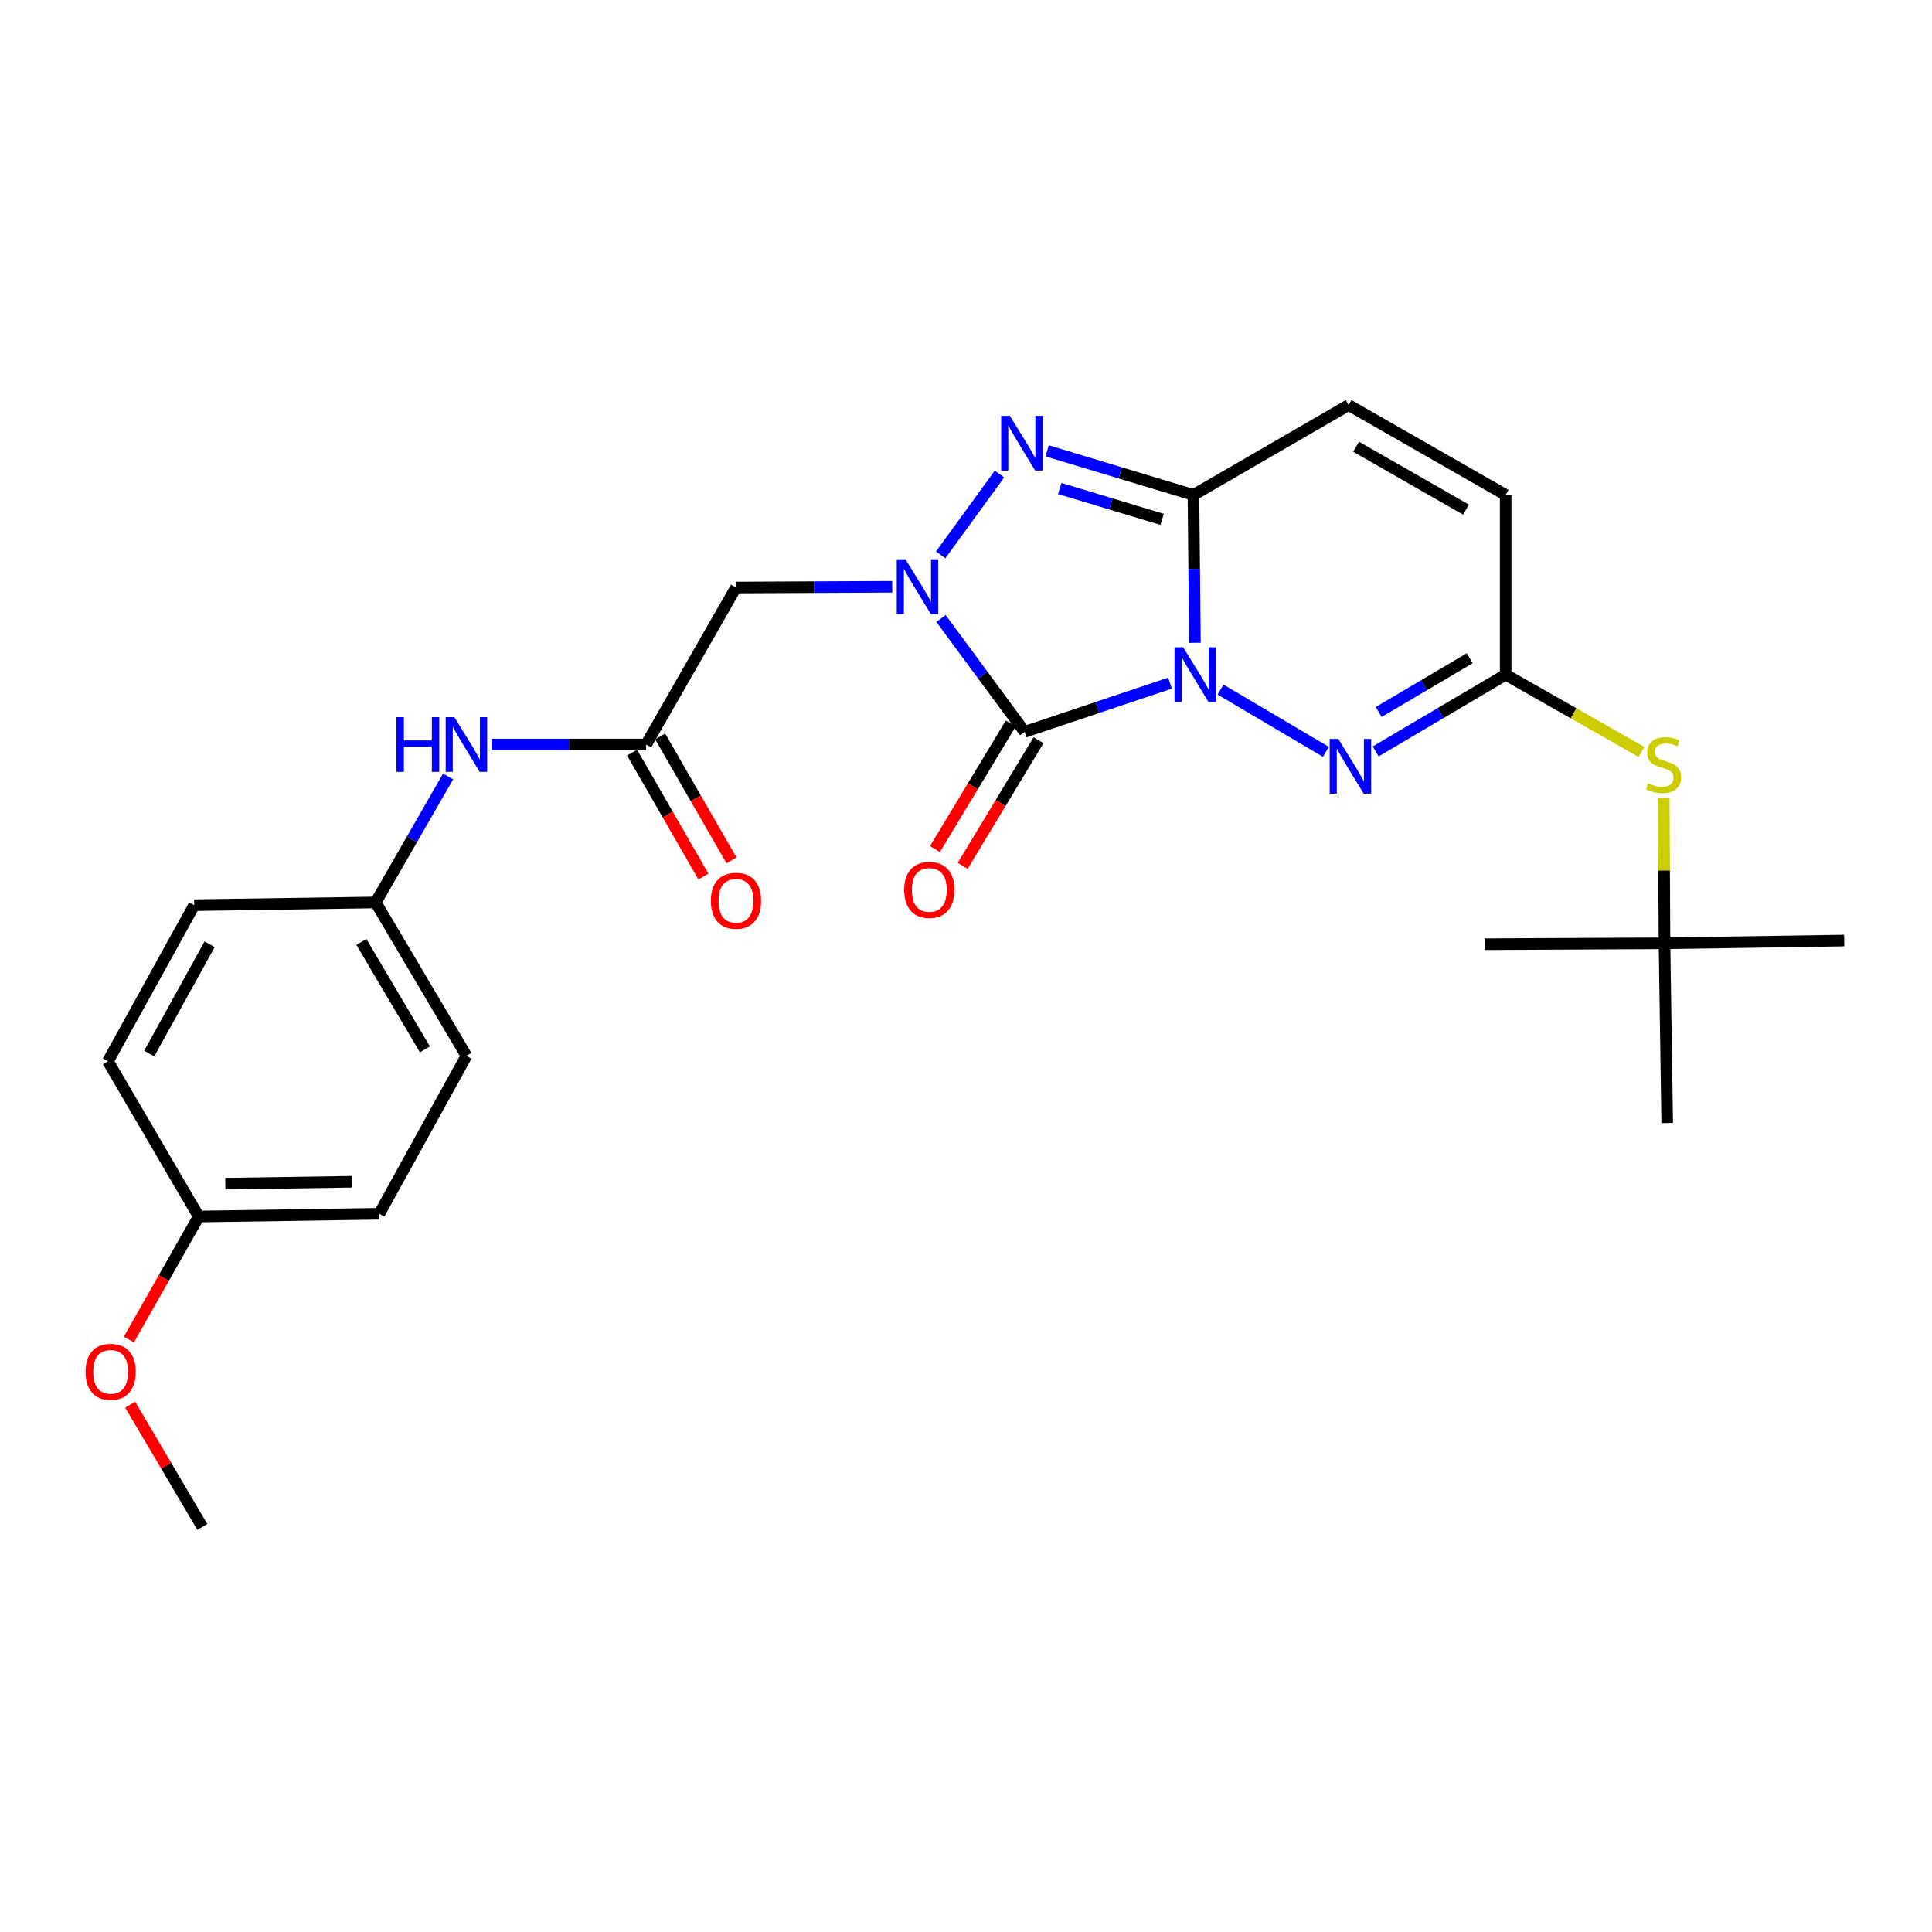 <?xml version='1.0' encoding='iso-8859-1'?>
<svg version='1.1' baseProfile='full'
              xmlns='http://www.w3.org/2000/svg'
                      xmlns:rdkit='http://www.rdkit.org/xml'
                      xmlns:xlink='http://www.w3.org/1999/xlink'
                  xml:space='preserve'
width='1000px' height='1000px' viewBox='0 0 1000 1000'>
<!-- END OF HEADER -->
<rect style='opacity:1.0;fill:#FFFFFF;stroke:none' width='1000' height='1000' x='0' y='0'> </rect>
<path class='bond-0' d='M 605.599,353.582 L 567.978,366.195' style='fill:none;fill-rule:evenodd;stroke:#0000FF;stroke-width:6px;stroke-linecap:butt;stroke-linejoin:miter;stroke-opacity:1' />
<path class='bond-0' d='M 567.978,366.195 L 530.356,378.808' style='fill:none;fill-rule:evenodd;stroke:#000000;stroke-width:6px;stroke-linecap:butt;stroke-linejoin:miter;stroke-opacity:1' />
<path class='bond-2' d='M 618.501,332.715 L 618.113,294.453' style='fill:none;fill-rule:evenodd;stroke:#0000FF;stroke-width:6px;stroke-linecap:butt;stroke-linejoin:miter;stroke-opacity:1' />
<path class='bond-2' d='M 618.113,294.453 L 617.726,256.191' style='fill:none;fill-rule:evenodd;stroke:#000000;stroke-width:6px;stroke-linecap:butt;stroke-linejoin:miter;stroke-opacity:1' />
<path class='bond-4' d='M 631.74,356.924 L 686.288,389.152' style='fill:none;fill-rule:evenodd;stroke:#0000FF;stroke-width:6px;stroke-linecap:butt;stroke-linejoin:miter;stroke-opacity:1' />
<path class='bond-1' d='M 530.356,378.808 L 508.716,349.473' style='fill:none;fill-rule:evenodd;stroke:#000000;stroke-width:6px;stroke-linecap:butt;stroke-linejoin:miter;stroke-opacity:1' />
<path class='bond-1' d='M 508.716,349.473 L 487.075,320.137' style='fill:none;fill-rule:evenodd;stroke:#0000FF;stroke-width:6px;stroke-linecap:butt;stroke-linejoin:miter;stroke-opacity:1' />
<path class='bond-10' d='M 523.174,374.472 L 503.545,406.983' style='fill:none;fill-rule:evenodd;stroke:#000000;stroke-width:6px;stroke-linecap:butt;stroke-linejoin:miter;stroke-opacity:1' />
<path class='bond-10' d='M 503.545,406.983 L 483.917,439.495' style='fill:none;fill-rule:evenodd;stroke:#FF0000;stroke-width:6px;stroke-linecap:butt;stroke-linejoin:miter;stroke-opacity:1' />
<path class='bond-10' d='M 537.539,383.145 L 517.91,415.656' style='fill:none;fill-rule:evenodd;stroke:#000000;stroke-width:6px;stroke-linecap:butt;stroke-linejoin:miter;stroke-opacity:1' />
<path class='bond-10' d='M 517.91,415.656 L 498.282,448.168' style='fill:none;fill-rule:evenodd;stroke:#FF0000;stroke-width:6px;stroke-linecap:butt;stroke-linejoin:miter;stroke-opacity:1' />
<path class='bond-5' d='M 461.817,303.705 L 421.382,303.902' style='fill:none;fill-rule:evenodd;stroke:#0000FF;stroke-width:6px;stroke-linecap:butt;stroke-linejoin:miter;stroke-opacity:1' />
<path class='bond-5' d='M 421.382,303.902 L 380.946,304.098' style='fill:none;fill-rule:evenodd;stroke:#000000;stroke-width:6px;stroke-linecap:butt;stroke-linejoin:miter;stroke-opacity:1' />
<path class='bond-26' d='M 486.885,287.186 L 517.331,245.363' style='fill:none;fill-rule:evenodd;stroke:#0000FF;stroke-width:6px;stroke-linecap:butt;stroke-linejoin:miter;stroke-opacity:1' />
<path class='bond-3' d='M 617.726,256.191 L 579.862,244.772' style='fill:none;fill-rule:evenodd;stroke:#000000;stroke-width:6px;stroke-linecap:butt;stroke-linejoin:miter;stroke-opacity:1' />
<path class='bond-3' d='M 579.862,244.772 L 541.998,233.354' style='fill:none;fill-rule:evenodd;stroke:#0000FF;stroke-width:6px;stroke-linecap:butt;stroke-linejoin:miter;stroke-opacity:1' />
<path class='bond-3' d='M 601.522,268.831 L 575.017,260.838' style='fill:none;fill-rule:evenodd;stroke:#000000;stroke-width:6px;stroke-linecap:butt;stroke-linejoin:miter;stroke-opacity:1' />
<path class='bond-3' d='M 575.017,260.838 L 548.512,252.846' style='fill:none;fill-rule:evenodd;stroke:#0000FF;stroke-width:6px;stroke-linecap:butt;stroke-linejoin:miter;stroke-opacity:1' />
<path class='bond-7' d='M 617.726,256.191 L 698.039,209.681' style='fill:none;fill-rule:evenodd;stroke:#000000;stroke-width:6px;stroke-linecap:butt;stroke-linejoin:miter;stroke-opacity:1' />
<path class='bond-6' d='M 712.053,388.931 L 745.687,369.065' style='fill:none;fill-rule:evenodd;stroke:#0000FF;stroke-width:6px;stroke-linecap:butt;stroke-linejoin:miter;stroke-opacity:1' />
<path class='bond-6' d='M 745.687,369.065 L 779.321,349.2' style='fill:none;fill-rule:evenodd;stroke:#000000;stroke-width:6px;stroke-linecap:butt;stroke-linejoin:miter;stroke-opacity:1' />
<path class='bond-6' d='M 713.61,368.523 L 737.153,354.617' style='fill:none;fill-rule:evenodd;stroke:#0000FF;stroke-width:6px;stroke-linecap:butt;stroke-linejoin:miter;stroke-opacity:1' />
<path class='bond-6' d='M 737.153,354.617 L 760.697,340.711' style='fill:none;fill-rule:evenodd;stroke:#000000;stroke-width:6px;stroke-linecap:butt;stroke-linejoin:miter;stroke-opacity:1' />
<path class='bond-8' d='M 380.946,304.098 L 334.436,385.371' style='fill:none;fill-rule:evenodd;stroke:#000000;stroke-width:6px;stroke-linecap:butt;stroke-linejoin:miter;stroke-opacity:1' />
<path class='bond-9' d='M 779.321,349.2 L 779.321,256.191' style='fill:none;fill-rule:evenodd;stroke:#000000;stroke-width:6px;stroke-linecap:butt;stroke-linejoin:miter;stroke-opacity:1' />
<path class='bond-11' d='M 779.321,349.2 L 814.48,369.203' style='fill:none;fill-rule:evenodd;stroke:#000000;stroke-width:6px;stroke-linecap:butt;stroke-linejoin:miter;stroke-opacity:1' />
<path class='bond-11' d='M 814.48,369.203 L 849.638,389.206' style='fill:none;fill-rule:evenodd;stroke:#CCCC00;stroke-width:6px;stroke-linecap:butt;stroke-linejoin:miter;stroke-opacity:1' />
<path class='bond-27' d='M 698.039,209.681 L 779.321,256.191' style='fill:none;fill-rule:evenodd;stroke:#000000;stroke-width:6px;stroke-linecap:butt;stroke-linejoin:miter;stroke-opacity:1' />
<path class='bond-27' d='M 701.897,231.222 L 758.795,263.779' style='fill:none;fill-rule:evenodd;stroke:#000000;stroke-width:6px;stroke-linecap:butt;stroke-linejoin:miter;stroke-opacity:1' />
<path class='bond-12' d='M 334.436,385.371 L 294.464,385.371' style='fill:none;fill-rule:evenodd;stroke:#000000;stroke-width:6px;stroke-linecap:butt;stroke-linejoin:miter;stroke-opacity:1' />
<path class='bond-12' d='M 294.464,385.371 L 254.491,385.371' style='fill:none;fill-rule:evenodd;stroke:#0000FF;stroke-width:6px;stroke-linecap:butt;stroke-linejoin:miter;stroke-opacity:1' />
<path class='bond-13' d='M 327.165,389.557 L 345.627,421.631' style='fill:none;fill-rule:evenodd;stroke:#000000;stroke-width:6px;stroke-linecap:butt;stroke-linejoin:miter;stroke-opacity:1' />
<path class='bond-13' d='M 345.627,421.631 L 364.09,453.704' style='fill:none;fill-rule:evenodd;stroke:#FF0000;stroke-width:6px;stroke-linecap:butt;stroke-linejoin:miter;stroke-opacity:1' />
<path class='bond-13' d='M 341.708,381.186 L 360.17,413.259' style='fill:none;fill-rule:evenodd;stroke:#000000;stroke-width:6px;stroke-linecap:butt;stroke-linejoin:miter;stroke-opacity:1' />
<path class='bond-13' d='M 360.17,413.259 L 378.633,445.332' style='fill:none;fill-rule:evenodd;stroke:#FF0000;stroke-width:6px;stroke-linecap:butt;stroke-linejoin:miter;stroke-opacity:1' />
<path class='bond-14' d='M 861.156,412.903 L 861.346,450.574' style='fill:none;fill-rule:evenodd;stroke:#CCCC00;stroke-width:6px;stroke-linecap:butt;stroke-linejoin:miter;stroke-opacity:1' />
<path class='bond-14' d='M 861.346,450.574 L 861.536,488.244' style='fill:none;fill-rule:evenodd;stroke:#000000;stroke-width:6px;stroke-linecap:butt;stroke-linejoin:miter;stroke-opacity:1' />
<path class='bond-15' d='M 231.936,401.888 L 213.198,434.499' style='fill:none;fill-rule:evenodd;stroke:#0000FF;stroke-width:6px;stroke-linecap:butt;stroke-linejoin:miter;stroke-opacity:1' />
<path class='bond-15' d='M 213.198,434.499 L 194.46,467.11' style='fill:none;fill-rule:evenodd;stroke:#000000;stroke-width:6px;stroke-linecap:butt;stroke-linejoin:miter;stroke-opacity:1' />
<path class='bond-22' d='M 861.536,488.244 L 862.934,581.273' style='fill:none;fill-rule:evenodd;stroke:#000000;stroke-width:6px;stroke-linecap:butt;stroke-linejoin:miter;stroke-opacity:1' />
<path class='bond-23' d='M 861.536,488.244 L 768.516,488.72' style='fill:none;fill-rule:evenodd;stroke:#000000;stroke-width:6px;stroke-linecap:butt;stroke-linejoin:miter;stroke-opacity:1' />
<path class='bond-24' d='M 861.536,488.244 L 954.545,486.827' style='fill:none;fill-rule:evenodd;stroke:#000000;stroke-width:6px;stroke-linecap:butt;stroke-linejoin:miter;stroke-opacity:1' />
<path class='bond-17' d='M 194.46,467.11 L 100.499,468.527' style='fill:none;fill-rule:evenodd;stroke:#000000;stroke-width:6px;stroke-linecap:butt;stroke-linejoin:miter;stroke-opacity:1' />
<path class='bond-18' d='M 194.46,467.11 L 241.426,546.51' style='fill:none;fill-rule:evenodd;stroke:#000000;stroke-width:6px;stroke-linecap:butt;stroke-linejoin:miter;stroke-opacity:1' />
<path class='bond-18' d='M 187.062,487.564 L 219.939,543.143' style='fill:none;fill-rule:evenodd;stroke:#000000;stroke-width:6px;stroke-linecap:butt;stroke-linejoin:miter;stroke-opacity:1' />
<path class='bond-16' d='M 102.858,629.666 L 196.324,628.249' style='fill:none;fill-rule:evenodd;stroke:#000000;stroke-width:6px;stroke-linecap:butt;stroke-linejoin:miter;stroke-opacity:1' />
<path class='bond-16' d='M 116.623,612.675 L 182.05,611.683' style='fill:none;fill-rule:evenodd;stroke:#000000;stroke-width:6px;stroke-linecap:butt;stroke-linejoin:miter;stroke-opacity:1' />
<path class='bond-21' d='M 102.858,629.666 L 84.784,661.508' style='fill:none;fill-rule:evenodd;stroke:#000000;stroke-width:6px;stroke-linecap:butt;stroke-linejoin:miter;stroke-opacity:1' />
<path class='bond-21' d='M 84.784,661.508 L 66.71,693.35' style='fill:none;fill-rule:evenodd;stroke:#FF0000;stroke-width:6px;stroke-linecap:butt;stroke-linejoin:miter;stroke-opacity:1' />
<path class='bond-28' d='M 102.858,629.666 L 55.863,549.316' style='fill:none;fill-rule:evenodd;stroke:#000000;stroke-width:6px;stroke-linecap:butt;stroke-linejoin:miter;stroke-opacity:1' />
<path class='bond-20' d='M 100.499,468.527 L 55.863,549.316' style='fill:none;fill-rule:evenodd;stroke:#000000;stroke-width:6px;stroke-linecap:butt;stroke-linejoin:miter;stroke-opacity:1' />
<path class='bond-20' d='M 108.491,488.761 L 77.246,545.312' style='fill:none;fill-rule:evenodd;stroke:#000000;stroke-width:6px;stroke-linecap:butt;stroke-linejoin:miter;stroke-opacity:1' />
<path class='bond-19' d='M 241.426,546.51 L 196.324,628.249' style='fill:none;fill-rule:evenodd;stroke:#000000;stroke-width:6px;stroke-linecap:butt;stroke-linejoin:miter;stroke-opacity:1' />
<path class='bond-25' d='M 67.368,727.071 L 86.05,758.695' style='fill:none;fill-rule:evenodd;stroke:#FF0000;stroke-width:6px;stroke-linecap:butt;stroke-linejoin:miter;stroke-opacity:1' />
<path class='bond-25' d='M 86.05,758.695 L 104.731,790.319' style='fill:none;fill-rule:evenodd;stroke:#000000;stroke-width:6px;stroke-linecap:butt;stroke-linejoin:miter;stroke-opacity:1' />
<path  class='atom-0' d='M 612.408 335.04
L 621.688 350.04
Q 622.608 351.52, 624.088 354.2
Q 625.568 356.88, 625.648 357.04
L 625.648 335.04
L 629.408 335.04
L 629.408 363.36
L 625.528 363.36
L 615.568 346.96
Q 614.408 345.04, 613.168 342.84
Q 611.968 340.64, 611.608 339.96
L 611.608 363.36
L 607.928 363.36
L 607.928 335.04
L 612.408 335.04
' fill='#0000FF'/>
<path  class='atom-2' d='M 468.646 289.482
L 477.926 304.482
Q 478.846 305.962, 480.326 308.642
Q 481.806 311.322, 481.886 311.482
L 481.886 289.482
L 485.646 289.482
L 485.646 317.802
L 481.766 317.802
L 471.806 301.402
Q 470.646 299.482, 469.406 297.282
Q 468.206 295.082, 467.846 294.402
L 467.846 317.802
L 464.166 317.802
L 464.166 289.482
L 468.646 289.482
' fill='#0000FF'/>
<path  class='atom-4' d='M 522.679 215.256
L 531.959 230.256
Q 532.879 231.736, 534.359 234.416
Q 535.839 237.096, 535.919 237.256
L 535.919 215.256
L 539.679 215.256
L 539.679 243.576
L 535.799 243.576
L 525.839 227.176
Q 524.679 225.256, 523.439 223.056
Q 522.239 220.856, 521.879 220.176
L 521.879 243.576
L 518.199 243.576
L 518.199 215.256
L 522.679 215.256
' fill='#0000FF'/>
<path  class='atom-5' d='M 692.72 382.492
L 702 397.492
Q 702.92 398.972, 704.4 401.652
Q 705.88 404.332, 705.96 404.492
L 705.96 382.492
L 709.72 382.492
L 709.72 410.812
L 705.84 410.812
L 695.88 394.412
Q 694.72 392.492, 693.48 390.292
Q 692.28 388.092, 691.92 387.412
L 691.92 410.812
L 688.24 410.812
L 688.24 382.492
L 692.72 382.492
' fill='#0000FF'/>
<path  class='atom-11' d='M 468.013 460.618
Q 468.013 453.818, 471.373 450.018
Q 474.733 446.218, 481.013 446.218
Q 487.293 446.218, 490.653 450.018
Q 494.013 453.818, 494.013 460.618
Q 494.013 467.498, 490.613 471.418
Q 487.213 475.298, 481.013 475.298
Q 474.773 475.298, 471.373 471.418
Q 468.013 467.538, 468.013 460.618
M 481.013 472.098
Q 485.333 472.098, 487.653 469.218
Q 490.013 466.298, 490.013 460.618
Q 490.013 455.058, 487.653 452.258
Q 485.333 449.418, 481.013 449.418
Q 476.693 449.418, 474.333 452.218
Q 472.013 455.018, 472.013 460.618
Q 472.013 466.338, 474.333 469.218
Q 476.693 472.098, 481.013 472.098
' fill='#FF0000'/>
<path  class='atom-12' d='M 853.069 405.43
Q 853.389 405.55, 854.709 406.11
Q 856.029 406.67, 857.469 407.03
Q 858.949 407.35, 860.389 407.35
Q 863.069 407.35, 864.629 406.07
Q 866.189 404.75, 866.189 402.47
Q 866.189 400.91, 865.389 399.95
Q 864.629 398.99, 863.429 398.47
Q 862.229 397.95, 860.229 397.35
Q 857.709 396.59, 856.189 395.87
Q 854.709 395.15, 853.629 393.63
Q 852.589 392.11, 852.589 389.55
Q 852.589 385.99, 854.989 383.79
Q 857.429 381.59, 862.229 381.59
Q 865.509 381.59, 869.229 383.15
L 868.309 386.23
Q 864.909 384.83, 862.349 384.83
Q 859.589 384.83, 858.069 385.99
Q 856.549 387.11, 856.589 389.07
Q 856.589 390.59, 857.349 391.51
Q 858.149 392.43, 859.269 392.95
Q 860.429 393.47, 862.349 394.07
Q 864.909 394.87, 866.429 395.67
Q 867.949 396.47, 869.029 398.11
Q 870.149 399.71, 870.149 402.47
Q 870.149 406.39, 867.509 408.51
Q 864.909 410.59, 860.549 410.59
Q 858.029 410.59, 856.109 410.03
Q 854.229 409.51, 851.989 408.59
L 853.069 405.43
' fill='#CCCC00'/>
<path  class='atom-13' d='M 205.206 371.211
L 209.046 371.211
L 209.046 383.251
L 223.526 383.251
L 223.526 371.211
L 227.366 371.211
L 227.366 399.531
L 223.526 399.531
L 223.526 386.451
L 209.046 386.451
L 209.046 399.531
L 205.206 399.531
L 205.206 371.211
' fill='#0000FF'/>
<path  class='atom-13' d='M 235.166 371.211
L 244.446 386.211
Q 245.366 387.691, 246.846 390.371
Q 248.326 393.051, 248.406 393.211
L 248.406 371.211
L 252.166 371.211
L 252.166 399.531
L 248.286 399.531
L 238.326 383.131
Q 237.166 381.211, 235.926 379.011
Q 234.726 376.811, 234.366 376.131
L 234.366 399.531
L 230.686 399.531
L 230.686 371.211
L 235.166 371.211
' fill='#0000FF'/>
<path  class='atom-14' d='M 367.946 466.249
Q 367.946 459.449, 371.306 455.649
Q 374.666 451.849, 380.946 451.849
Q 387.226 451.849, 390.586 455.649
Q 393.946 459.449, 393.946 466.249
Q 393.946 473.129, 390.546 477.049
Q 387.146 480.929, 380.946 480.929
Q 374.706 480.929, 371.306 477.049
Q 367.946 473.169, 367.946 466.249
M 380.946 477.729
Q 385.266 477.729, 387.586 474.849
Q 389.946 471.929, 389.946 466.249
Q 389.946 460.689, 387.586 457.889
Q 385.266 455.049, 380.946 455.049
Q 376.626 455.049, 374.266 457.849
Q 371.946 460.649, 371.946 466.249
Q 371.946 471.969, 374.266 474.849
Q 376.626 477.729, 380.946 477.729
' fill='#FF0000'/>
<path  class='atom-22' d='M 44.271 710.058
Q 44.271 703.258, 47.631 699.458
Q 50.991 695.658, 57.271 695.658
Q 63.551 695.658, 66.911 699.458
Q 70.271 703.258, 70.271 710.058
Q 70.271 716.938, 66.871 720.858
Q 63.471 724.738, 57.271 724.738
Q 51.031 724.738, 47.631 720.858
Q 44.271 716.978, 44.271 710.058
M 57.271 721.538
Q 61.591 721.538, 63.911 718.658
Q 66.271 715.738, 66.271 710.058
Q 66.271 704.498, 63.911 701.698
Q 61.591 698.858, 57.271 698.858
Q 52.951 698.858, 50.591 701.658
Q 48.271 704.458, 48.271 710.058
Q 48.271 715.778, 50.591 718.658
Q 52.951 721.538, 57.271 721.538
' fill='#FF0000'/>
</svg>
